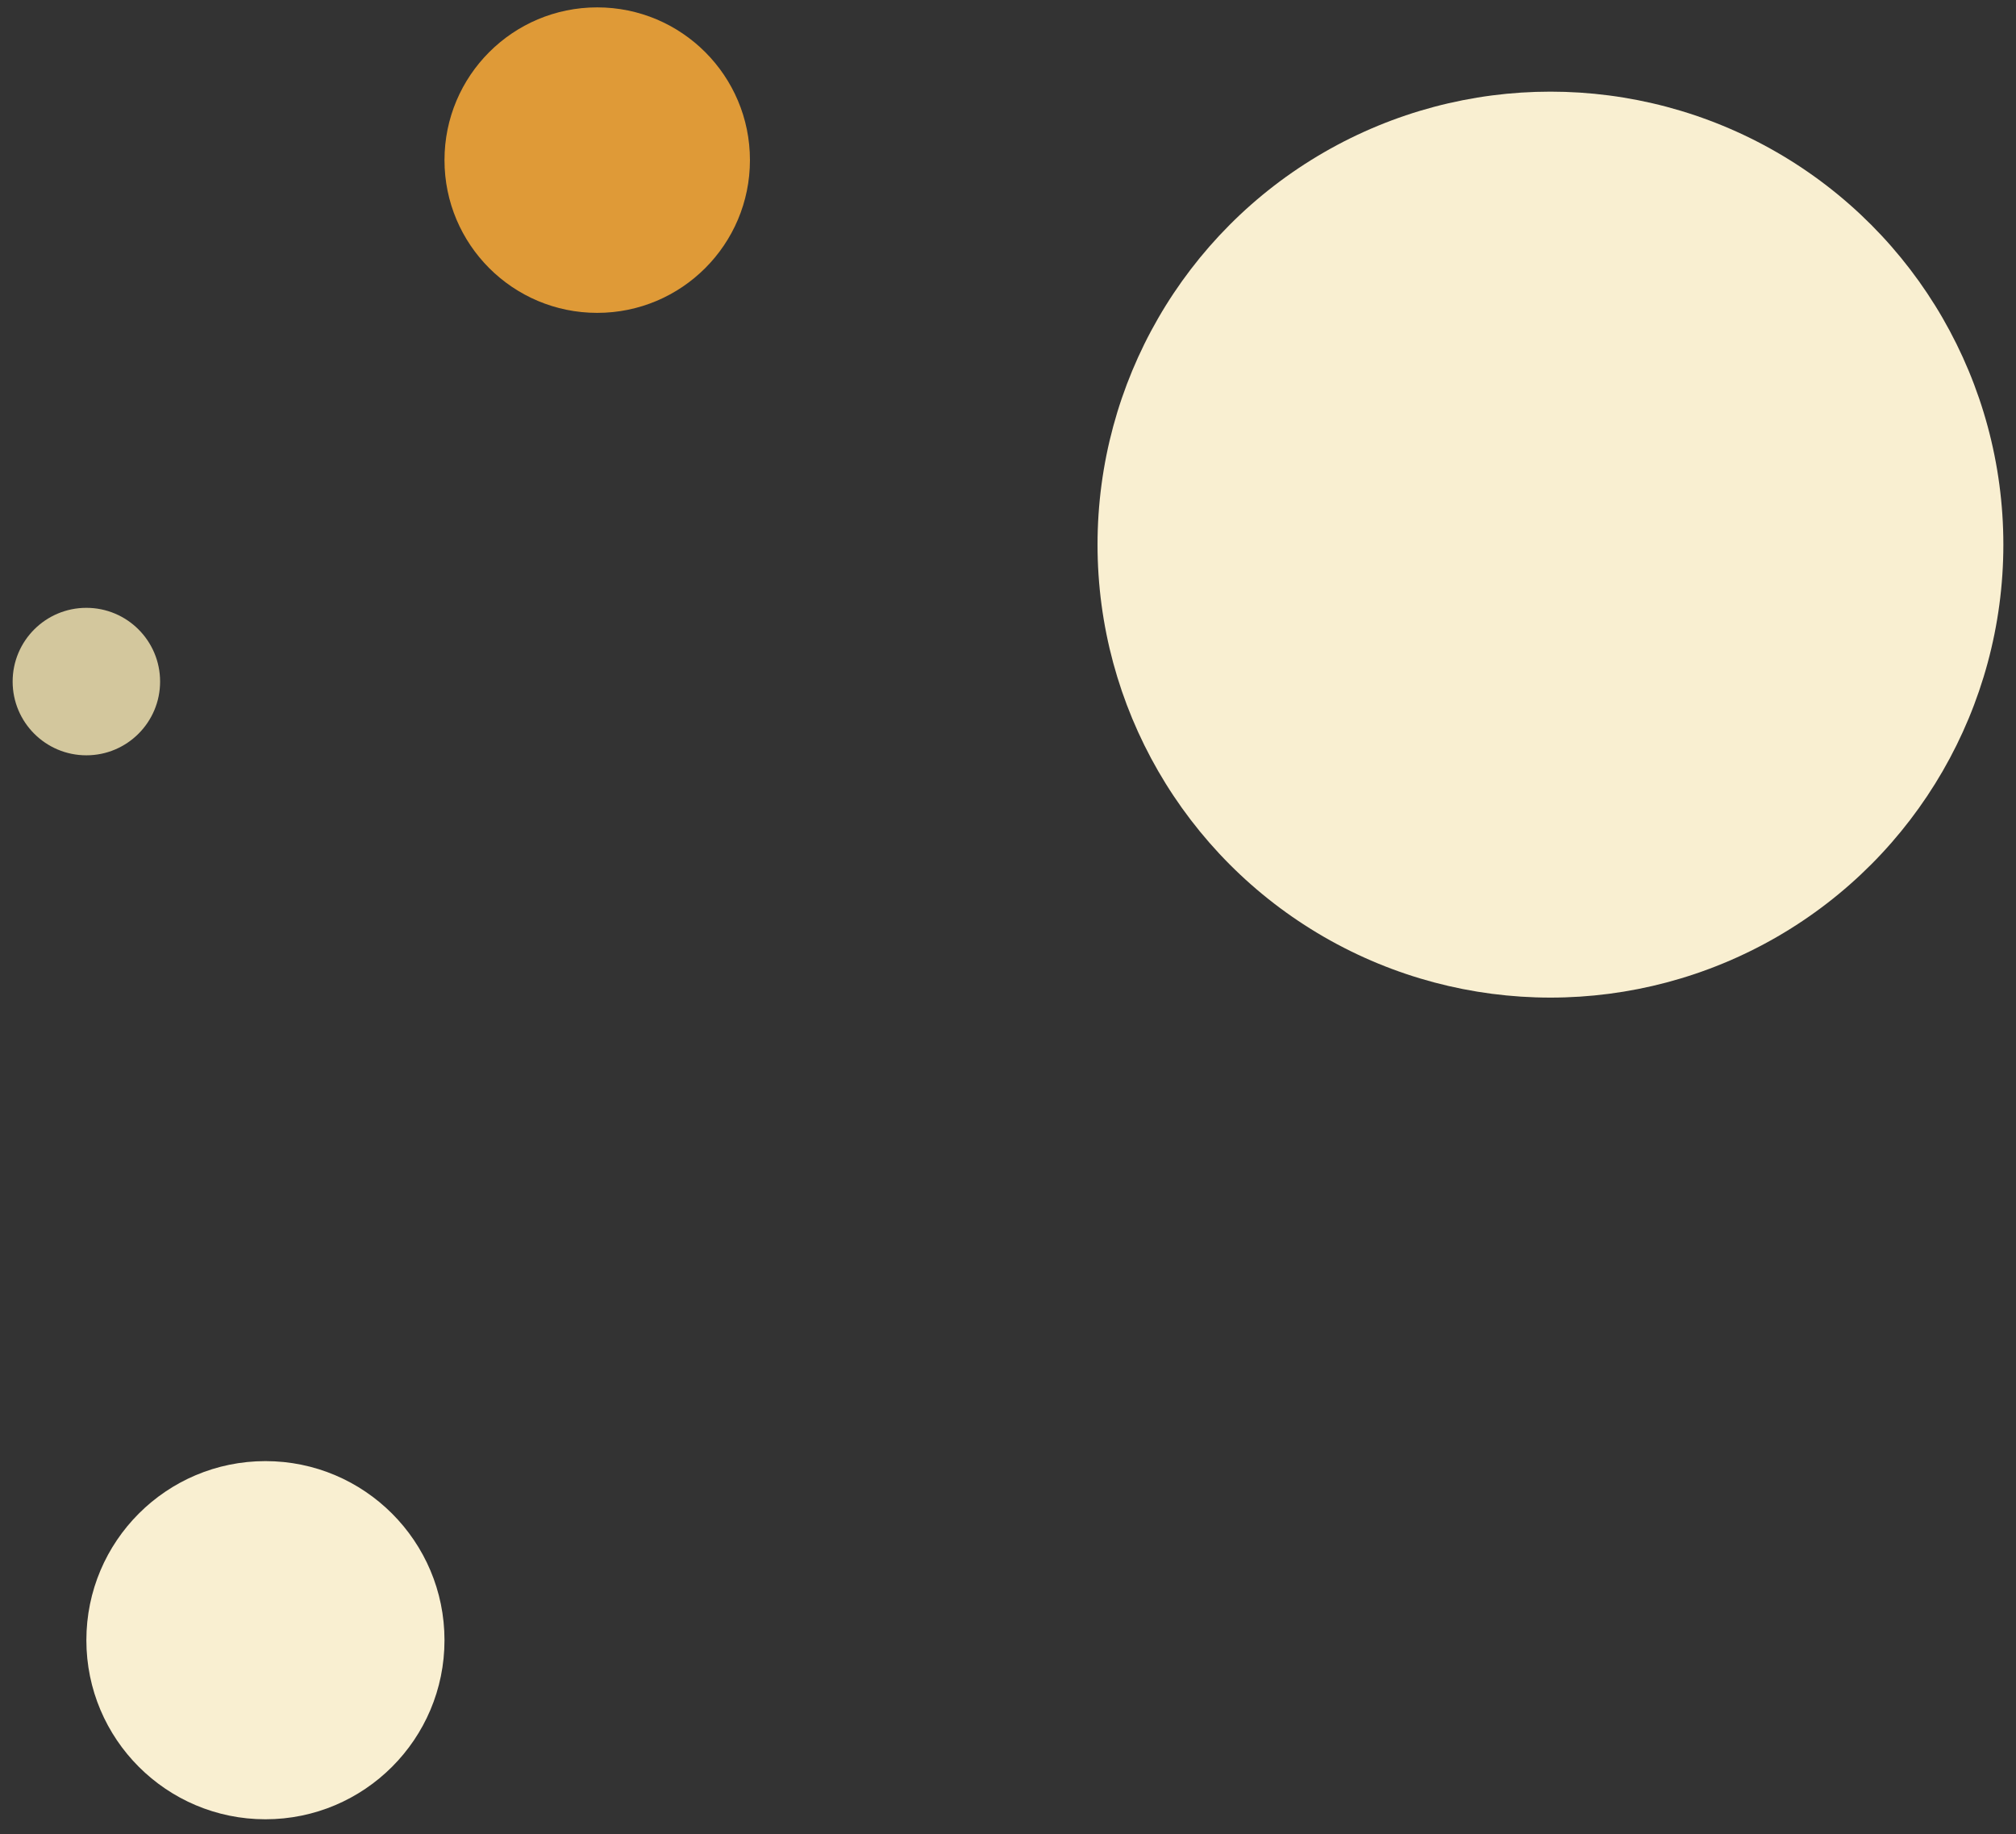 <?xml version="1.0" encoding="utf-8"?>
<!-- Generator: Adobe Illustrator 24.2.1, SVG Export Plug-In . SVG Version: 6.00 Build 0)  -->
<svg version="1.1" id="Calque_1" xmlns="http://www.w3.org/2000/svg" xmlns:xlink="http://www.w3.org/1999/xlink" x="0px" y="0px"
	 viewBox="0 0 191.4 174.1" style="enable-background:new 0 0 191.4 174.1;" xml:space="preserve">
<rect x="0" y="0" width="191.4" height="174.1" fill="#333333" stroke="none"/>
<style type="text/css">
	.st0{fill:#DF9A37;}
	.st1{fill:#F9EFD1;}
	.st2{fill:#D3C79D;}
</style>
<g id="Groupe_2030" transform="translate(-679 -1161)">
	<circle id="Ellipse_46" class="st0" cx="735.7" cy="1176.2" r="14.5"/>
	<circle id="Ellipse_44" class="st1" cx="826.2" cy="1212.7" r="43"/>
	<circle id="Ellipse_45" class="st2" cx="687.2" cy="1225.7" r="7"/>
	<circle id="Ellipse_43" class="st1" cx="704.2" cy="1316.7" r="17"/>
</g>
</svg>
